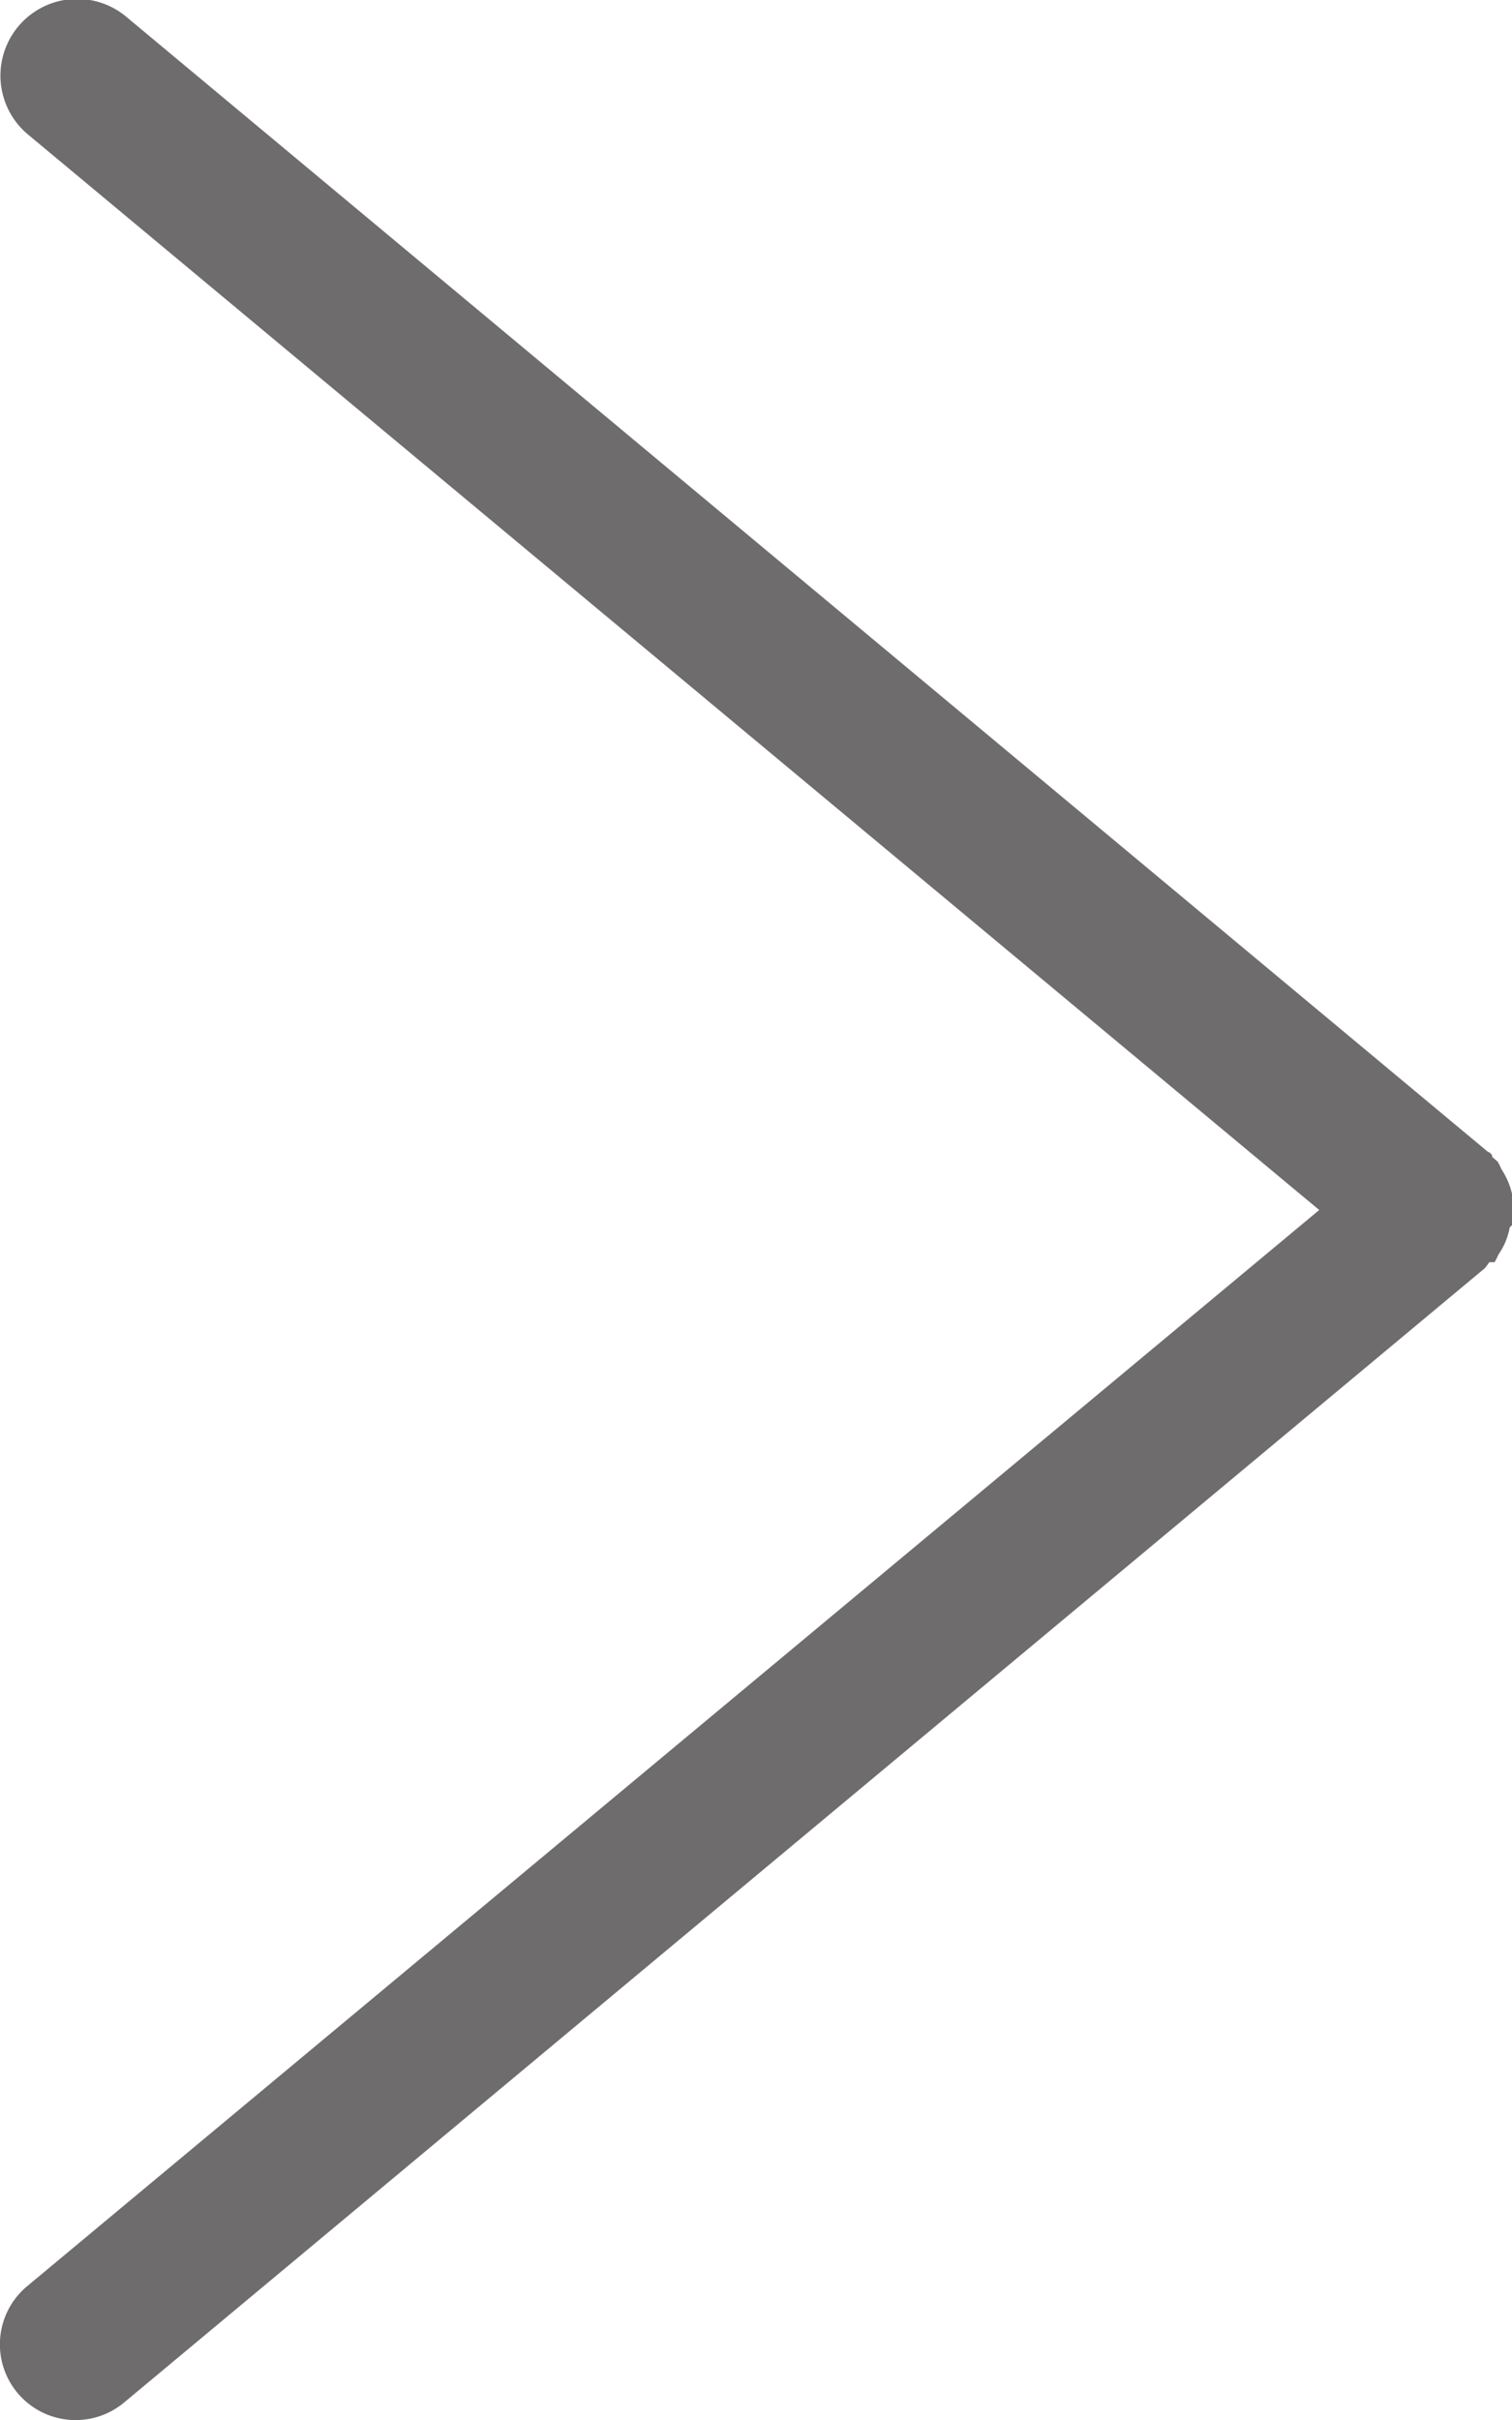 <svg id="arrow-icon" data-name="arrow-icon" xmlns="http://www.w3.org/2000/svg" width="20" height="32" viewBox="0 0 20 32"><title>icon</title><path d="M20,16.19a1,1,0,0,0-.15-.73.93.93,0,0,0-.05-.1l-.07-.06s0-.05-.06-.07l-18-15A1,1,0,1,0,.35,1.77L17.44,16,.35,30.23a1,1,0,0,0,1.28,1.54l18-15a.94.94,0,0,0,.06-.08l.07,0a.93.93,0,0,0,.05-.1.91.91,0,0,0,.15-.36Z" transform="translate(0.01 0)" fill="#6e6c6c"/>
</svg>
